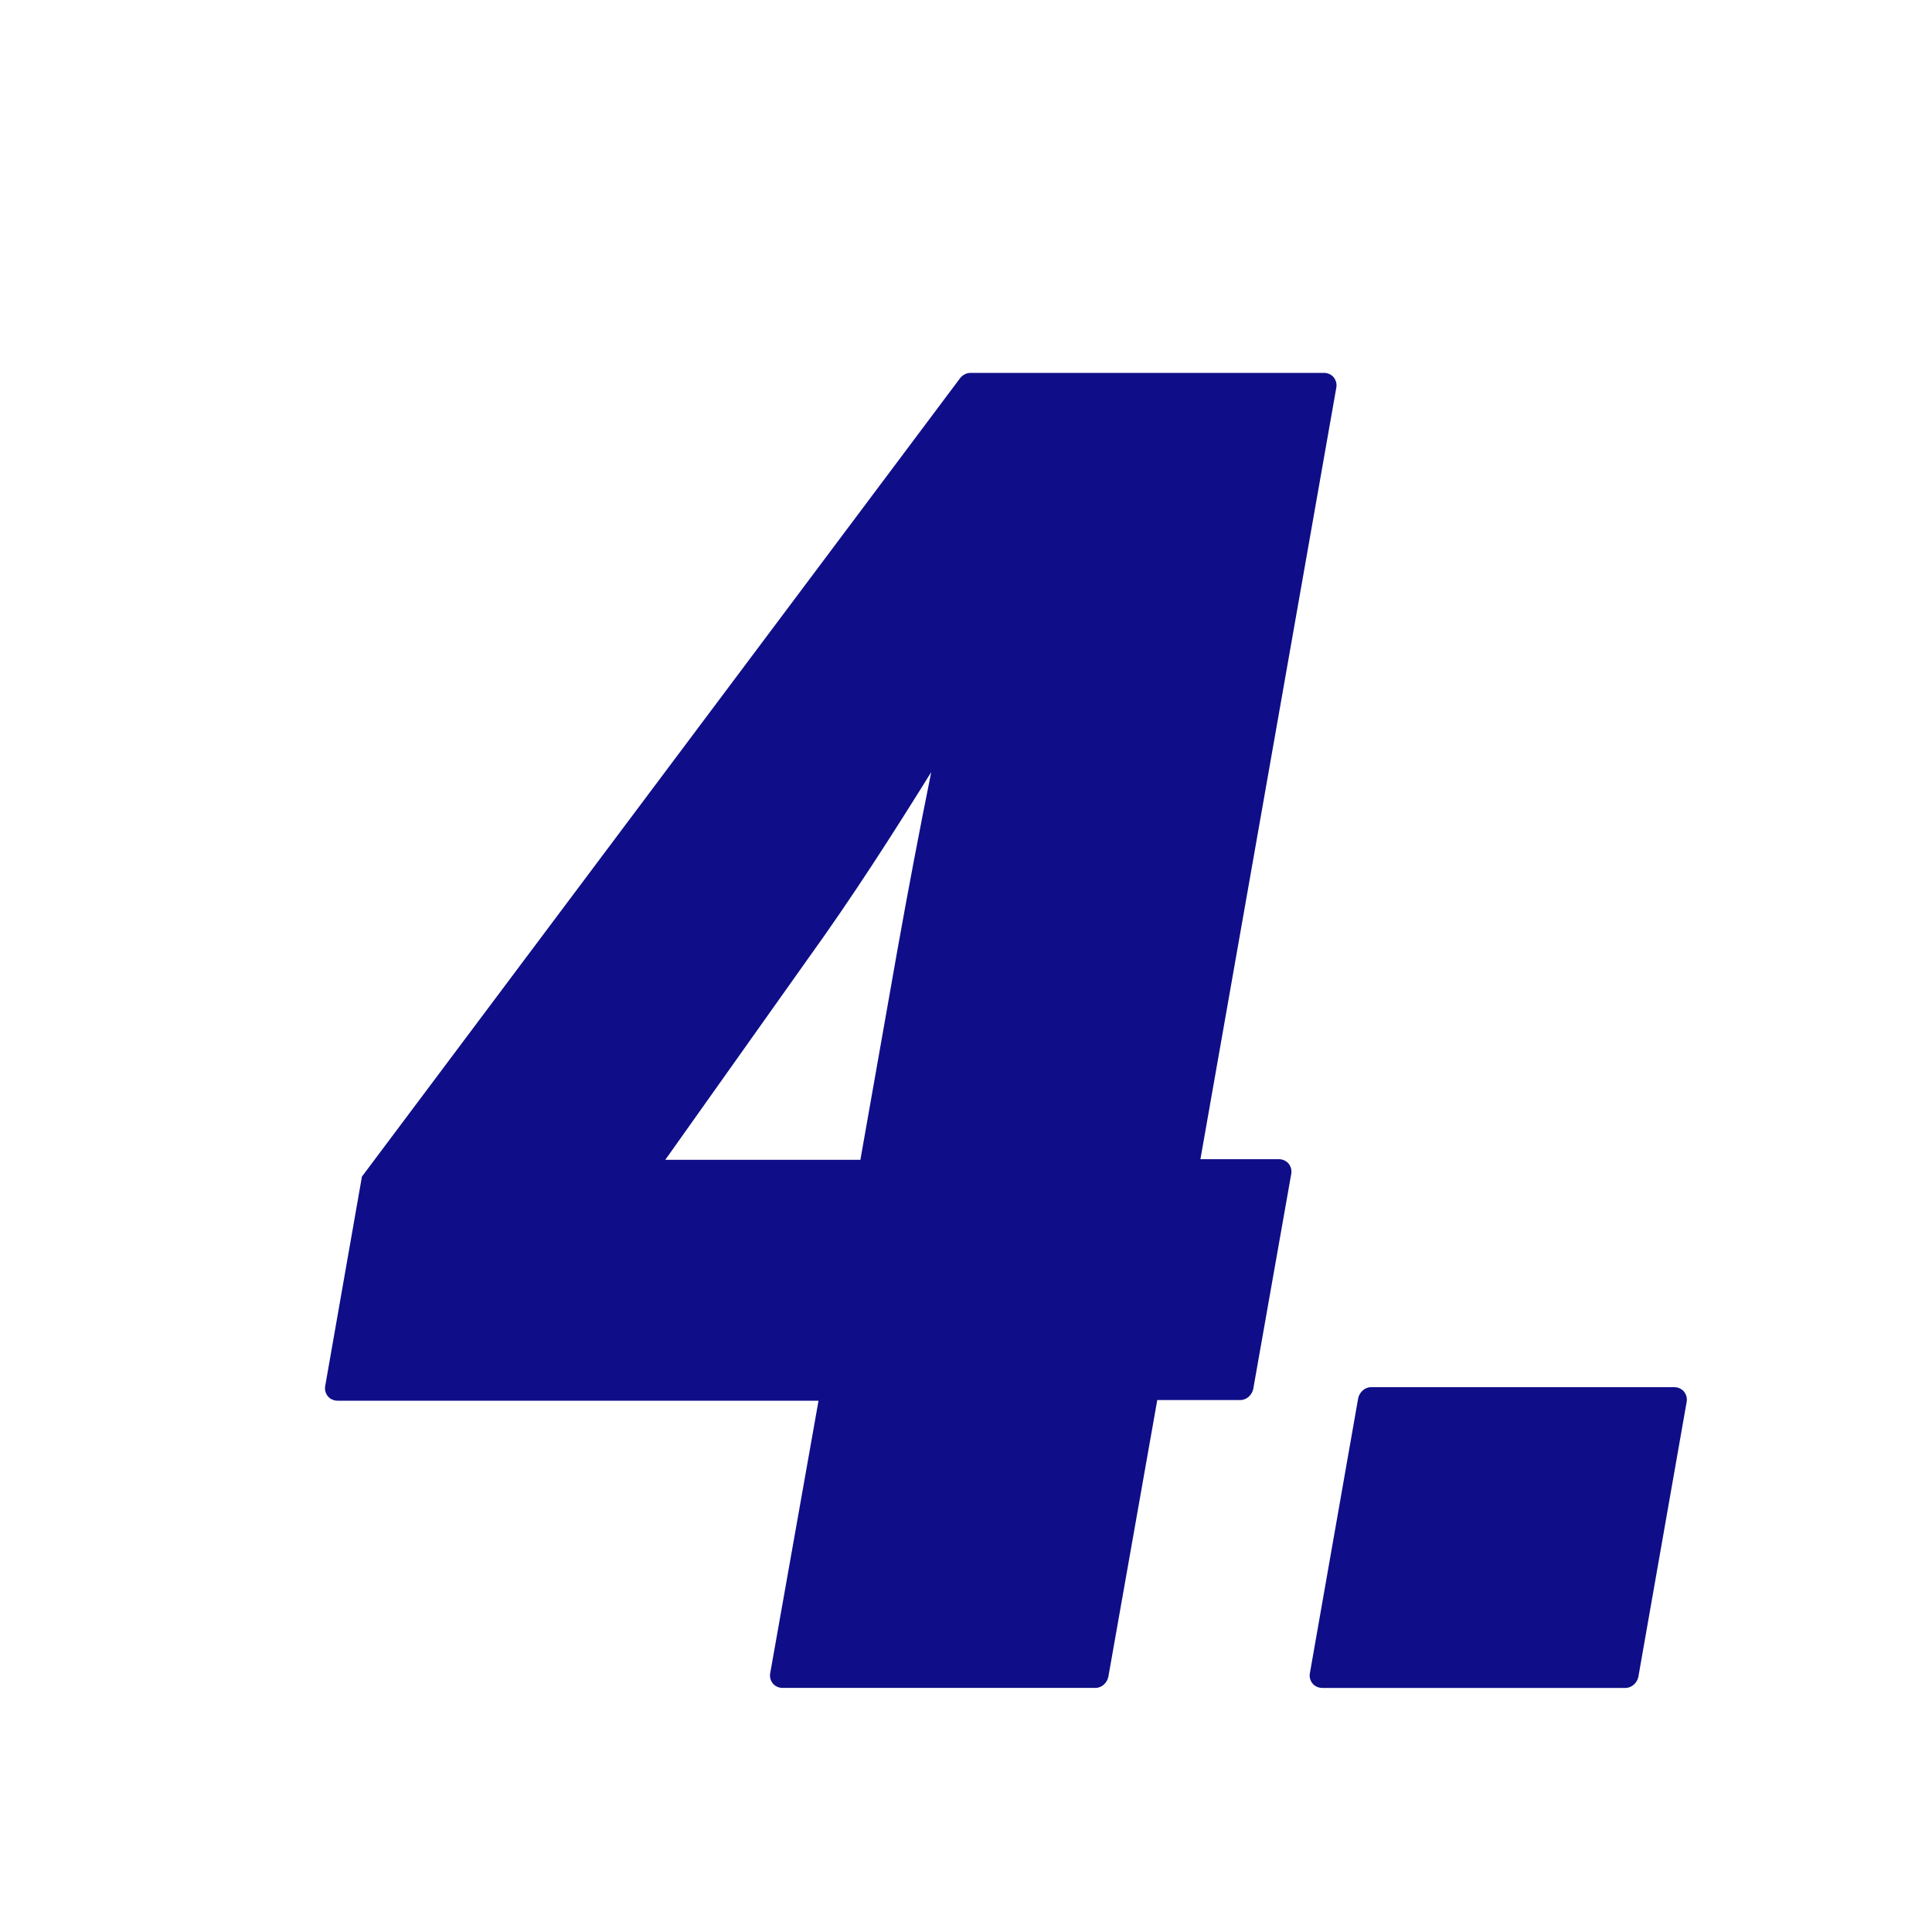 <?xml version="1.0" encoding="UTF-8"?><svg id="_イヤー_1" xmlns="http://www.w3.org/2000/svg" viewBox="0 0 30 30"><defs><style>.cls-1{fill:#0f0e88;}</style></defs><path class="cls-1" d="M20.53,26.21c-.06,0-.12-.03-.15-.07-.04-.05-.05-.11-.04-.16l.75-4.27c.02-.09,.1-.17,.2-.17h4.71c.06,0,.12,.03,.15,.07,.04,.05,.05,.11,.04,.16l-.75,4.27c-.02,.09-.1,.17-.2,.17h-4.71Zm-8.38,0c-.06,0-.12-.03-.15-.07-.04-.05-.05-.11-.04-.16l.75-4.23H5.24c-.06,0-.12-.03-.15-.07-.04-.05-.05-.11-.04-.16l.57-3.25L14.91,5.87c.04-.05,.1-.08,.16-.08h5.49c.06,0,.12,.03,.15,.07,.04,.05,.05,.11,.04,.16l-2.11,11.98h1.22c.06,0,.12,.03,.15,.07,.04,.05,.05,.11,.04,.16l-.59,3.34c-.02,.09-.1,.17-.2,.17h-1.29l-.76,4.3c-.02,.09-.1,.17-.2,.17h-4.88Zm1.21-8.2l.57-3.23c.16-.9,.35-1.9,.53-2.79-.61,.98-1.21,1.92-1.93,2.92l-2.2,3.1h3.03Z"/></svg>